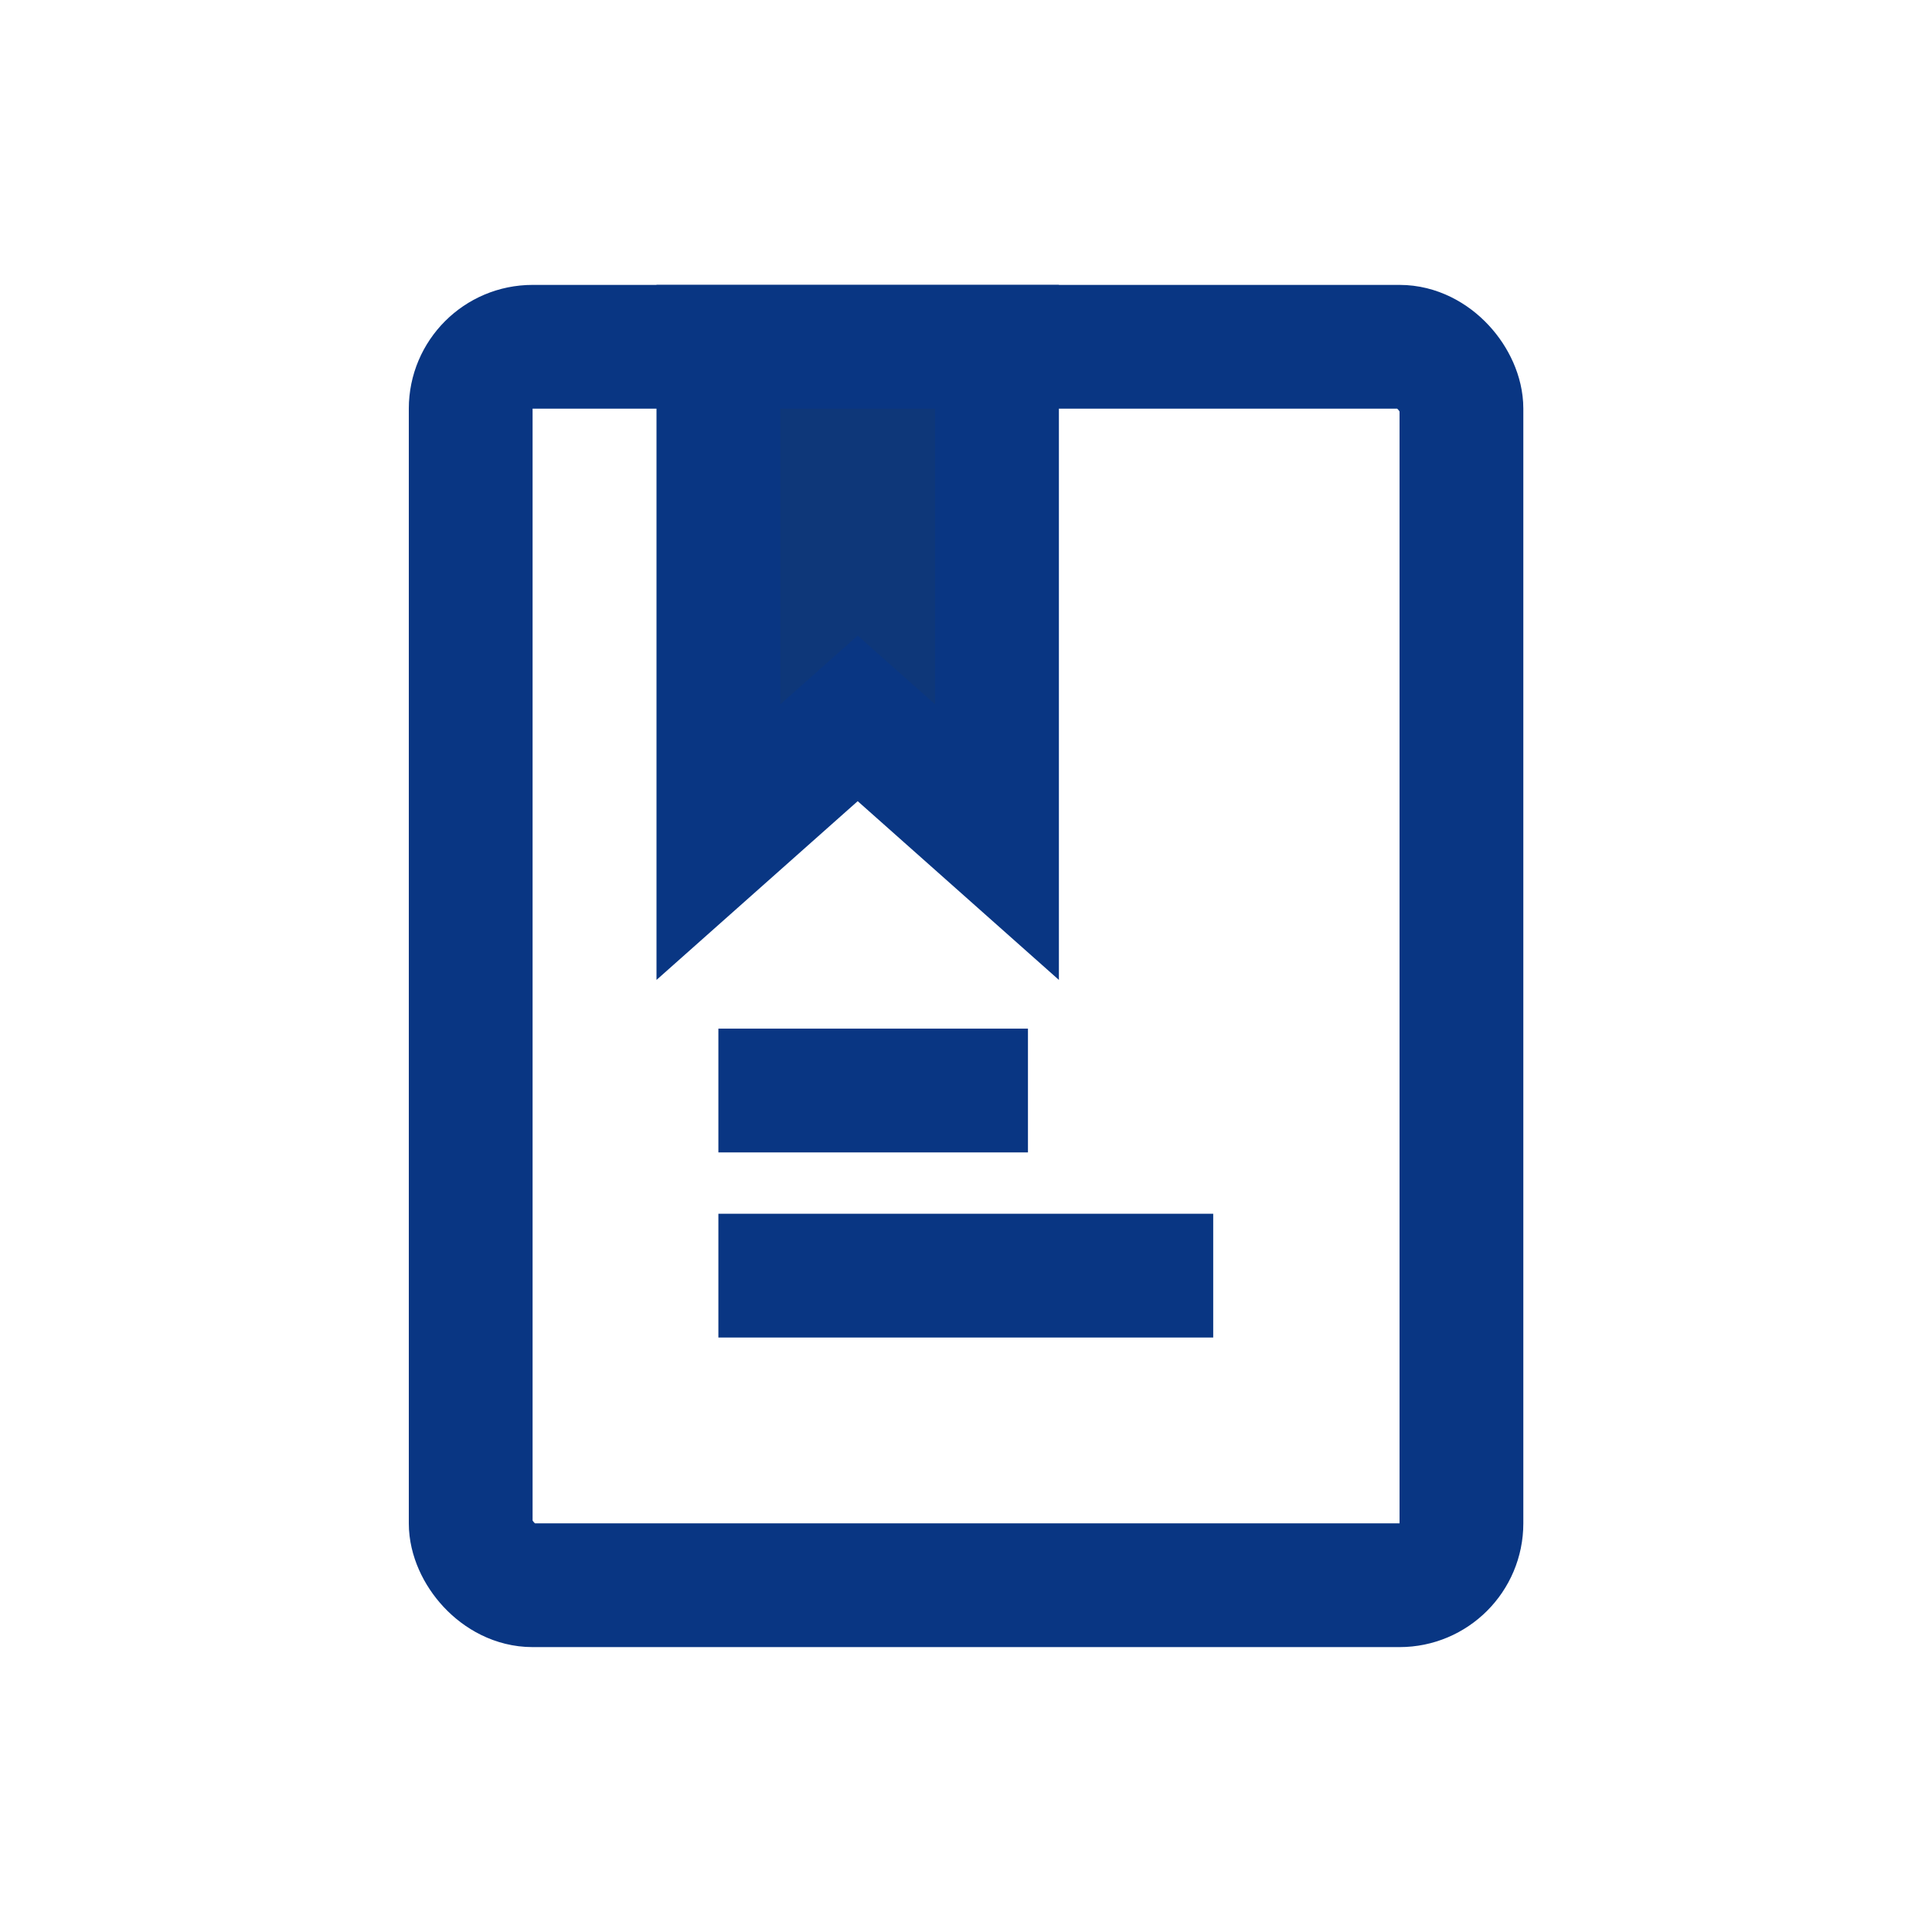 <svg id="图层_1" data-name="图层 1" xmlns="http://www.w3.org/2000/svg" viewBox="0 0 141.73 141.73"><defs><style>.cls-1{fill:none;}.cls-1,.cls-2{stroke:#093683;stroke-width:9.08px;}.cls-2{fill:#0e3779;}</style></defs><title>画板 2123</title><rect class="cls-1" x="34.53" y="25.44" width="72.68" height="90.85" rx="4.54"/><path class="cls-2" d="M52.7,25.44H73.14V61.78L62.92,52.7,52.7,61.78Z"/><path class="cls-1" d="M52.7,80H75.41"/><path class="cls-1" d="M52.7,93.58H89"/></svg>